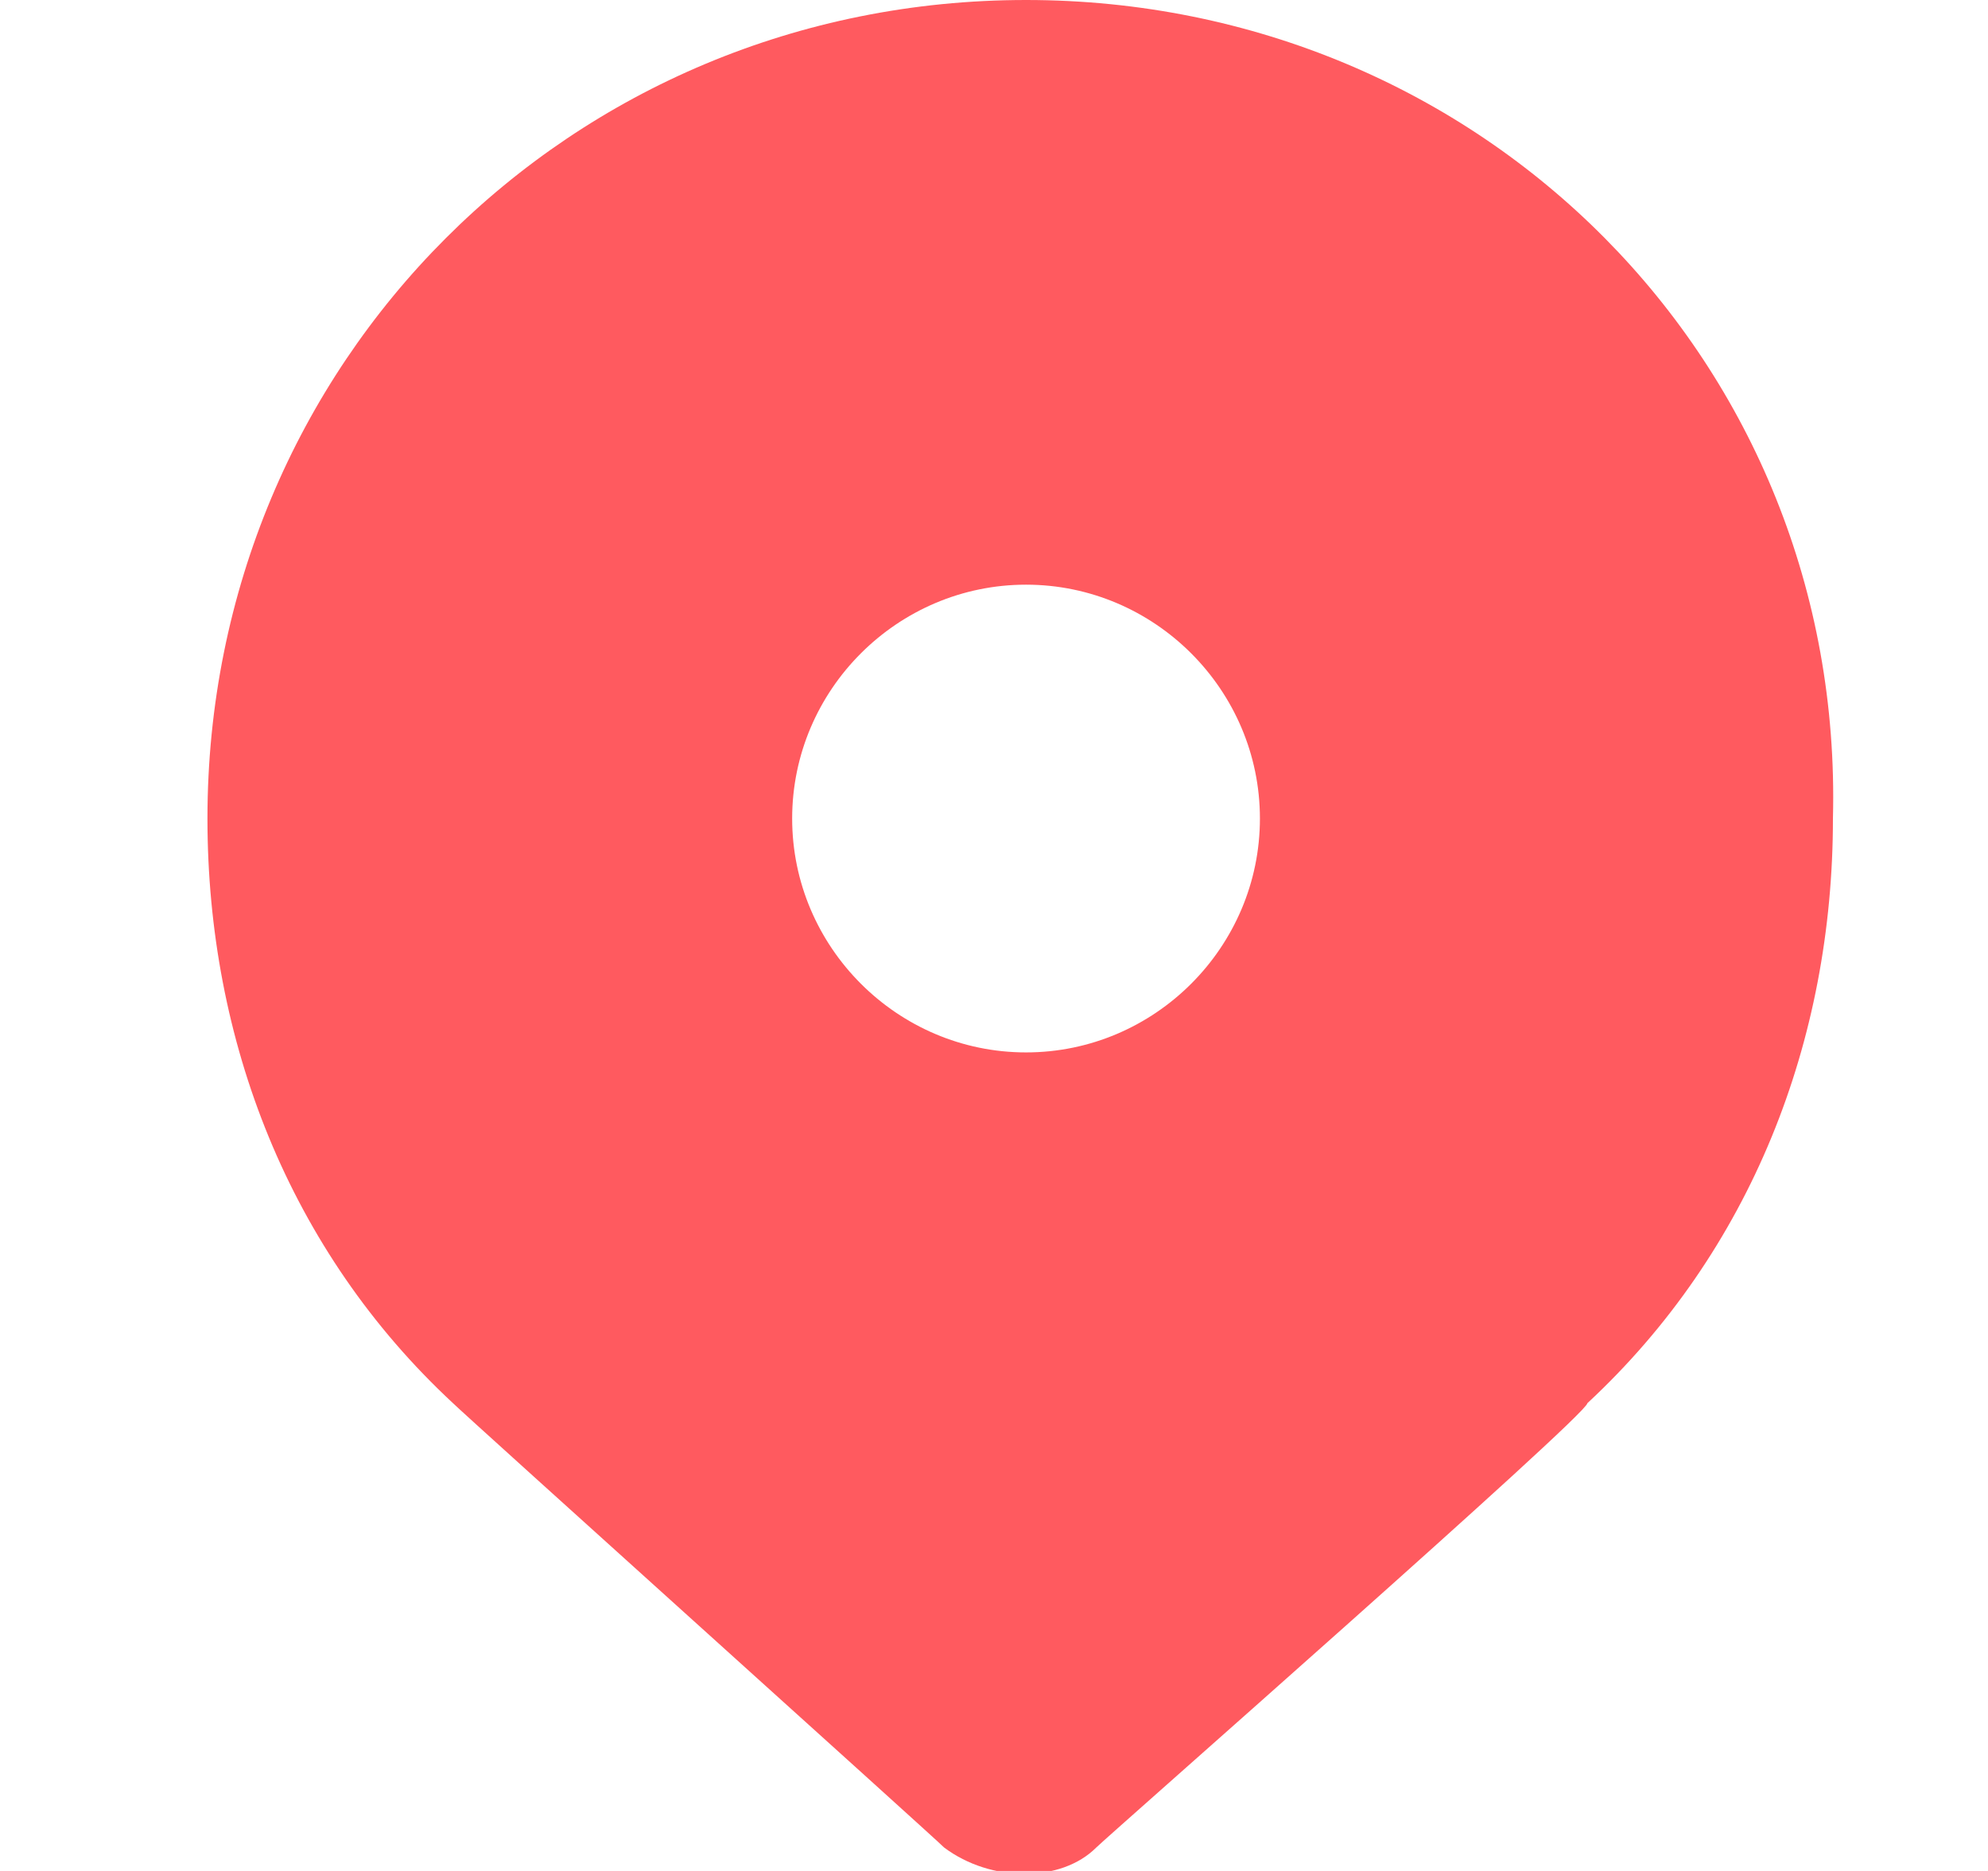 <svg width="17" height="16" viewBox="0 0 17 16" fill="none" xmlns="http://www.w3.org/2000/svg">
<g clip-path="url(#clip0_3525_2706)">
<path d="M8.774 0C4.874 0 1.774 3.1 1.774 7C1.774 8.9 2.474 10.7 3.874 12C3.974 12.1 7.974 15.7 8.074 15.8C8.474 16.1 9.074 16.1 9.374 15.8C9.474 15.7 13.574 12.1 13.574 12C14.974 10.7 15.674 8.9 15.674 7C15.774 3.1 12.674 0 8.774 0ZM8.774 9C7.674 9 6.774 8.1 6.774 7C6.774 5.9 7.674 5 8.774 5C9.874 5 10.774 5.9 10.774 7C10.774 8.1 9.874 9 8.774 9Z" fill="#FF5A5F"/>
</g>
<defs>
<clipPath id="clip0_3525_2706">
<rect width="16" height="16" fill="white" transform="translate(0.774)"/>
</clipPath>
</defs>
</svg>
